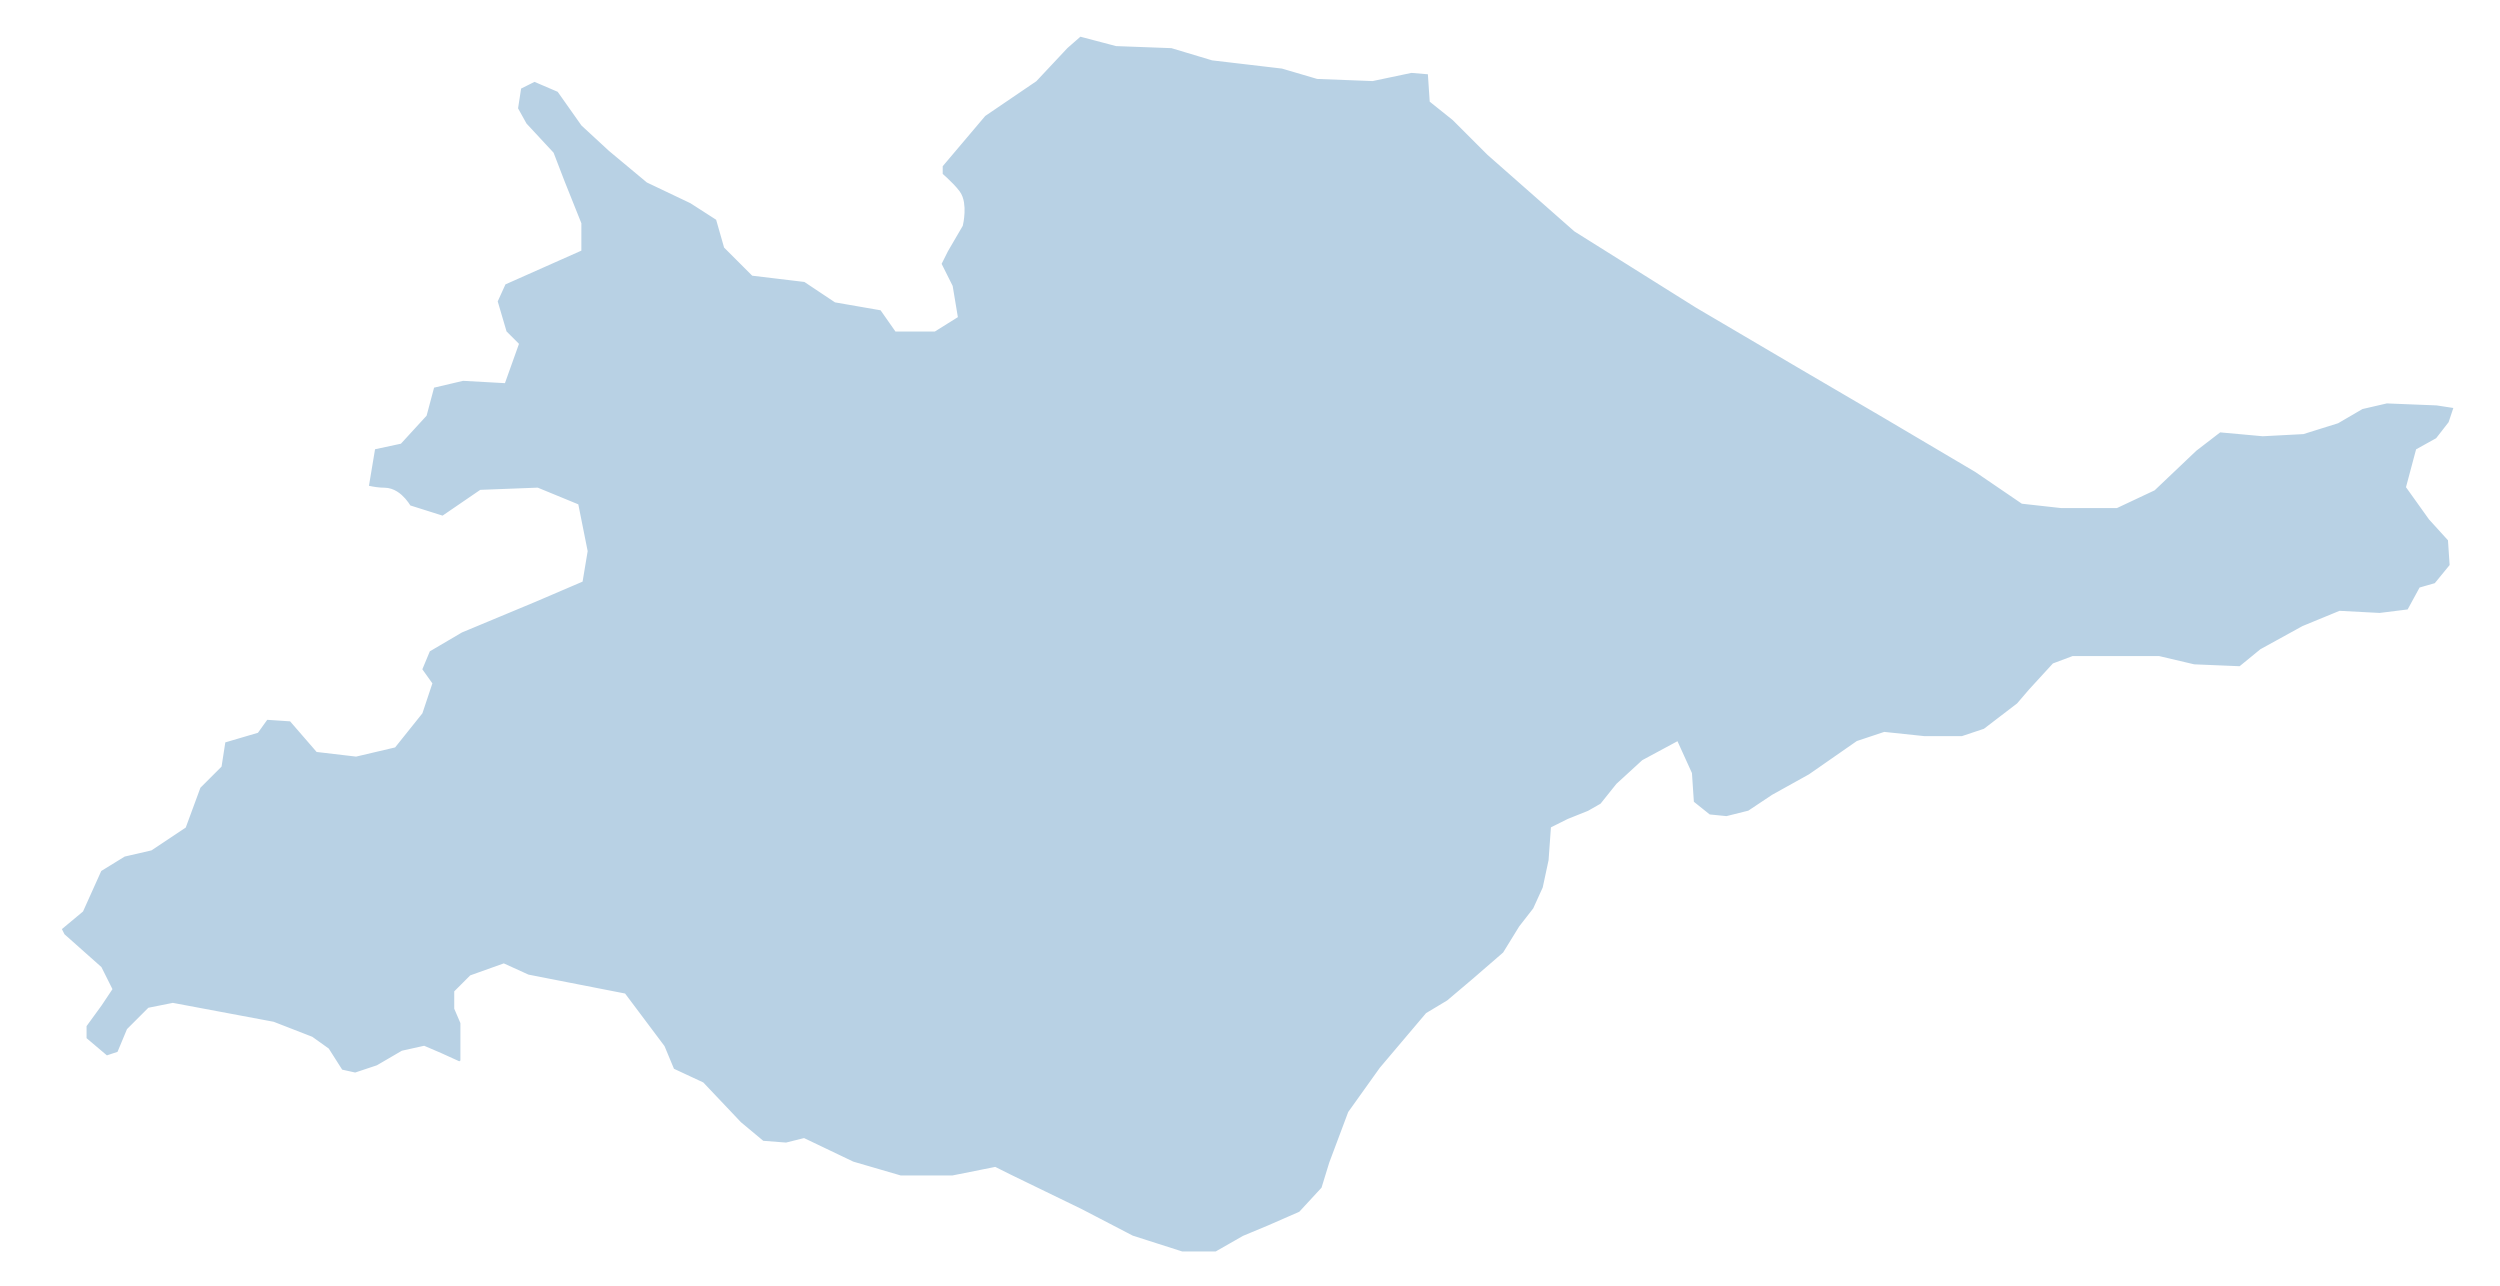 <?xml version="1.0" encoding="UTF-8" standalone="no"?>
<svg
   xmlns:dc="http://purl.org/dc/elements/1.1/"
   xmlns:cc="http://creativecommons.org/ns#"
   xmlns:rdf="http://www.w3.org/1999/02/22-rdf-syntax-ns#"
   xmlns:svg="http://www.w3.org/2000/svg"
   xmlns="http://www.w3.org/2000/svg"
   xmlns:sodipodi="http://sodipodi.sourceforge.net/DTD/sodipodi-0.dtd"
   xmlns:inkscape="http://www.inkscape.org/namespaces/inkscape"
   viewBox="0 0 700 360"
   version="1.1"
   id="svg2"
   inkscape:version="0.48.5 r10040"
   width="100%"
   height="100%"
   sodipodi:docname="template.svg">
  <sodipodi:namedview
     pagecolor="#ffffff"
     bordercolor="#666666"
     borderopacity="1"
     objecttolerance="10"
     gridtolerance="10"
     guidetolerance="10"
     inkscape:pageopacity="0"
     inkscape:pageshadow="2"
     inkscape:window-width="1360"
     inkscape:window-height="698"
     id="namedview9"
     showgrid="false"
     inkscape:zoom="0.39797639"
     inkscape:cx="495"
     inkscape:cy="296.5"
     inkscape:window-x="-4"
     inkscape:window-y="-4"
     inkscape:window-maximized="1"
     inkscape:current-layer="svg2" />
  <defs
     id="defs4">
    <style
       type="text/css"
       id="style6">
			.land
			{
				fill: #b8d1e4;
				fill-opacity: 1;
				stroke:white;
				stroke-opacity: 1;
				stroke-width:1;
			

			}
			.land:hover, .land.highlight {
                fill: #3cabe2;
            }

		</style>
  </defs>
  <path
     id="RU-AD"
     url="respublika-komi.html"
     title="Республика Коми"
     class="land"
     d="m 61.058,206.092 9.773,-2.874 2.874,-4.024 8.623,0.575 7.473,8.623 9.773,1.15 9.773,-2.299 6.898,-8.623 2.299,-6.898 -2.874,-4.024 2.874,-6.898 9.773,-5.749 20.695,-8.623 12.072,-5.174 1.15,-6.898 -2.299,-11.497 -9.773,-4.024 -14.946,0.575 -10.922,7.473 -10.922,-3.449 c 0,0 -2.299,-4.599 -5.749,-4.599 -3.449,0 -6.898,-1.15 -6.898,-1.15 l 2.299,-13.797 8.048,-1.725 6.324,-6.898 2.299,-8.623 9.773,-2.299 10.347,0.575 2.874,-8.048 -2.874,-2.874 -2.874,-9.773 2.874,-6.324 20.695,-9.198 V 62.954 l -4.599,-11.497 -2.874,-7.473 -7.473,-8.048 -2.874,-5.174 1.15,-7.473 5.749,-2.874 8.048,3.449 6.898,9.773 7.473,6.898 10.347,8.623 12.072,5.749 8.048,5.174 2.299,8.048 6.898,6.898 14.371,1.725 8.623,5.749 13.222,2.299 4.024,5.749 h 9.198 l 4.599,-2.874 -1.15,-6.898 -3.449,-6.898 2.299,-4.599 4.024,-6.898 c 0,0 1.15,-5.174 -0.575,-7.473 -1.725,-2.299 -5.174,-5.174 -5.174,-5.174 v -4.024 l 12.647,-14.946 14.371,-9.773 8.623,-9.198 4.599,-4.024 10.922,2.874 15.521,0.575 11.497,3.449 19.545,2.299 9.773,2.874 14.946,0.575 10.922,-2.299 6.898,0.575 0.575,8.623 5.749,4.599 9.773,9.773 24.144,21.27 33.916,21.27 29.317,17.246 23.569,13.797 25.293,14.946 12.647,8.623 10.347,1.15 h 14.946 l 9.773,-4.599 11.497,-10.922 7.473,-5.749 12.647,1.15 10.922,-0.575 9.198,-2.874 6.898,-4.024 7.473,-1.725 14.371,0.575 7.473,1.15 -2.299,6.898 -4.024,5.174 -5.174,2.874 -2.299,8.623 5.749,8.048 5.749,6.324 0.575,8.623 -5.174,6.324 -4.024,1.15 -3.449,6.324 -9.198,1.15 -10.922,-0.575 -9.773,4.024 -11.497,6.324 -6.324,5.174 -13.797,-0.575 -9.773,-2.299 h -14.371 -9.198 l -4.599,1.725 -6.324,6.898 -3.449,4.024 -9.773,7.473 -6.898,2.299 h -10.922 l -10.922,-1.15 -6.898,2.299 -13.222,9.198 -10.347,5.749 -6.898,4.599 -6.898,1.725 -5.749,-0.575 -5.749,-4.599 -0.575,-8.623 -2.874,-6.324 -7.473,4.024 -6.898,6.324 -4.599,5.749 -4.024,2.299 -5.749,2.299 -3.449,1.725 -0.575,8.048 -1.725,8.048 -2.874,6.324 -4.024,5.174 -4.599,7.473 -8.623,7.473 -7.473,6.324 -5.749,3.449 -12.647,14.946 -8.623,12.072 -5.174,13.797 -2.299,7.473 -6.898,7.473 -9.198,4.024 -6.898,2.874 -8.048,4.599 h -10.347 l -14.371,-4.599 -14.371,-7.473 -20.12,-9.773 -3.449,-1.725 -11.497,2.299 h -14.946 l -13.797,-4.024 -13.222,-6.324 -4.599,1.15 -7.473,-0.575 -6.898,-5.749 -10.347,-10.922 -8.623,-4.024 -2.874,-6.898 -10.347,-13.797 -26.443,-5.174 -6.324,-2.874 -8.048,2.874 -3.449,3.449 v 3.449 l 1.725,4.024 v 7.473 4.599 l -2.299,1.725 -6.324,-2.874 -4.024,-1.725 -5.174,1.15 -6.898,4.024 -6.898,2.299 -5.174,-1.15 -4.024,-6.324 -4.024,-2.874 -10.347,-4.024 -27.593,-5.174 -5.749,1.15 -5.174,5.174 -2.874,6.898 -5.174,1.725 -7.473,-6.324 v -5.174 l 4.599,-6.324 2.299,-3.449 -2.299,-4.599 -5.174,-4.599 -5.174,-4.599 -1.725,-3.449 6.898,-5.749 5.174,-11.497 7.473,-4.599 7.473,-1.725 8.623,-5.749 4.024,-10.922 5.749,-5.749 z"
     inkscape:connector-curvature="0"
     style="fill:#b8d1e4;fill-opacity:1;stroke:#ffffff;stroke-width:4.553;stroke-opacity:1" />
</svg>
